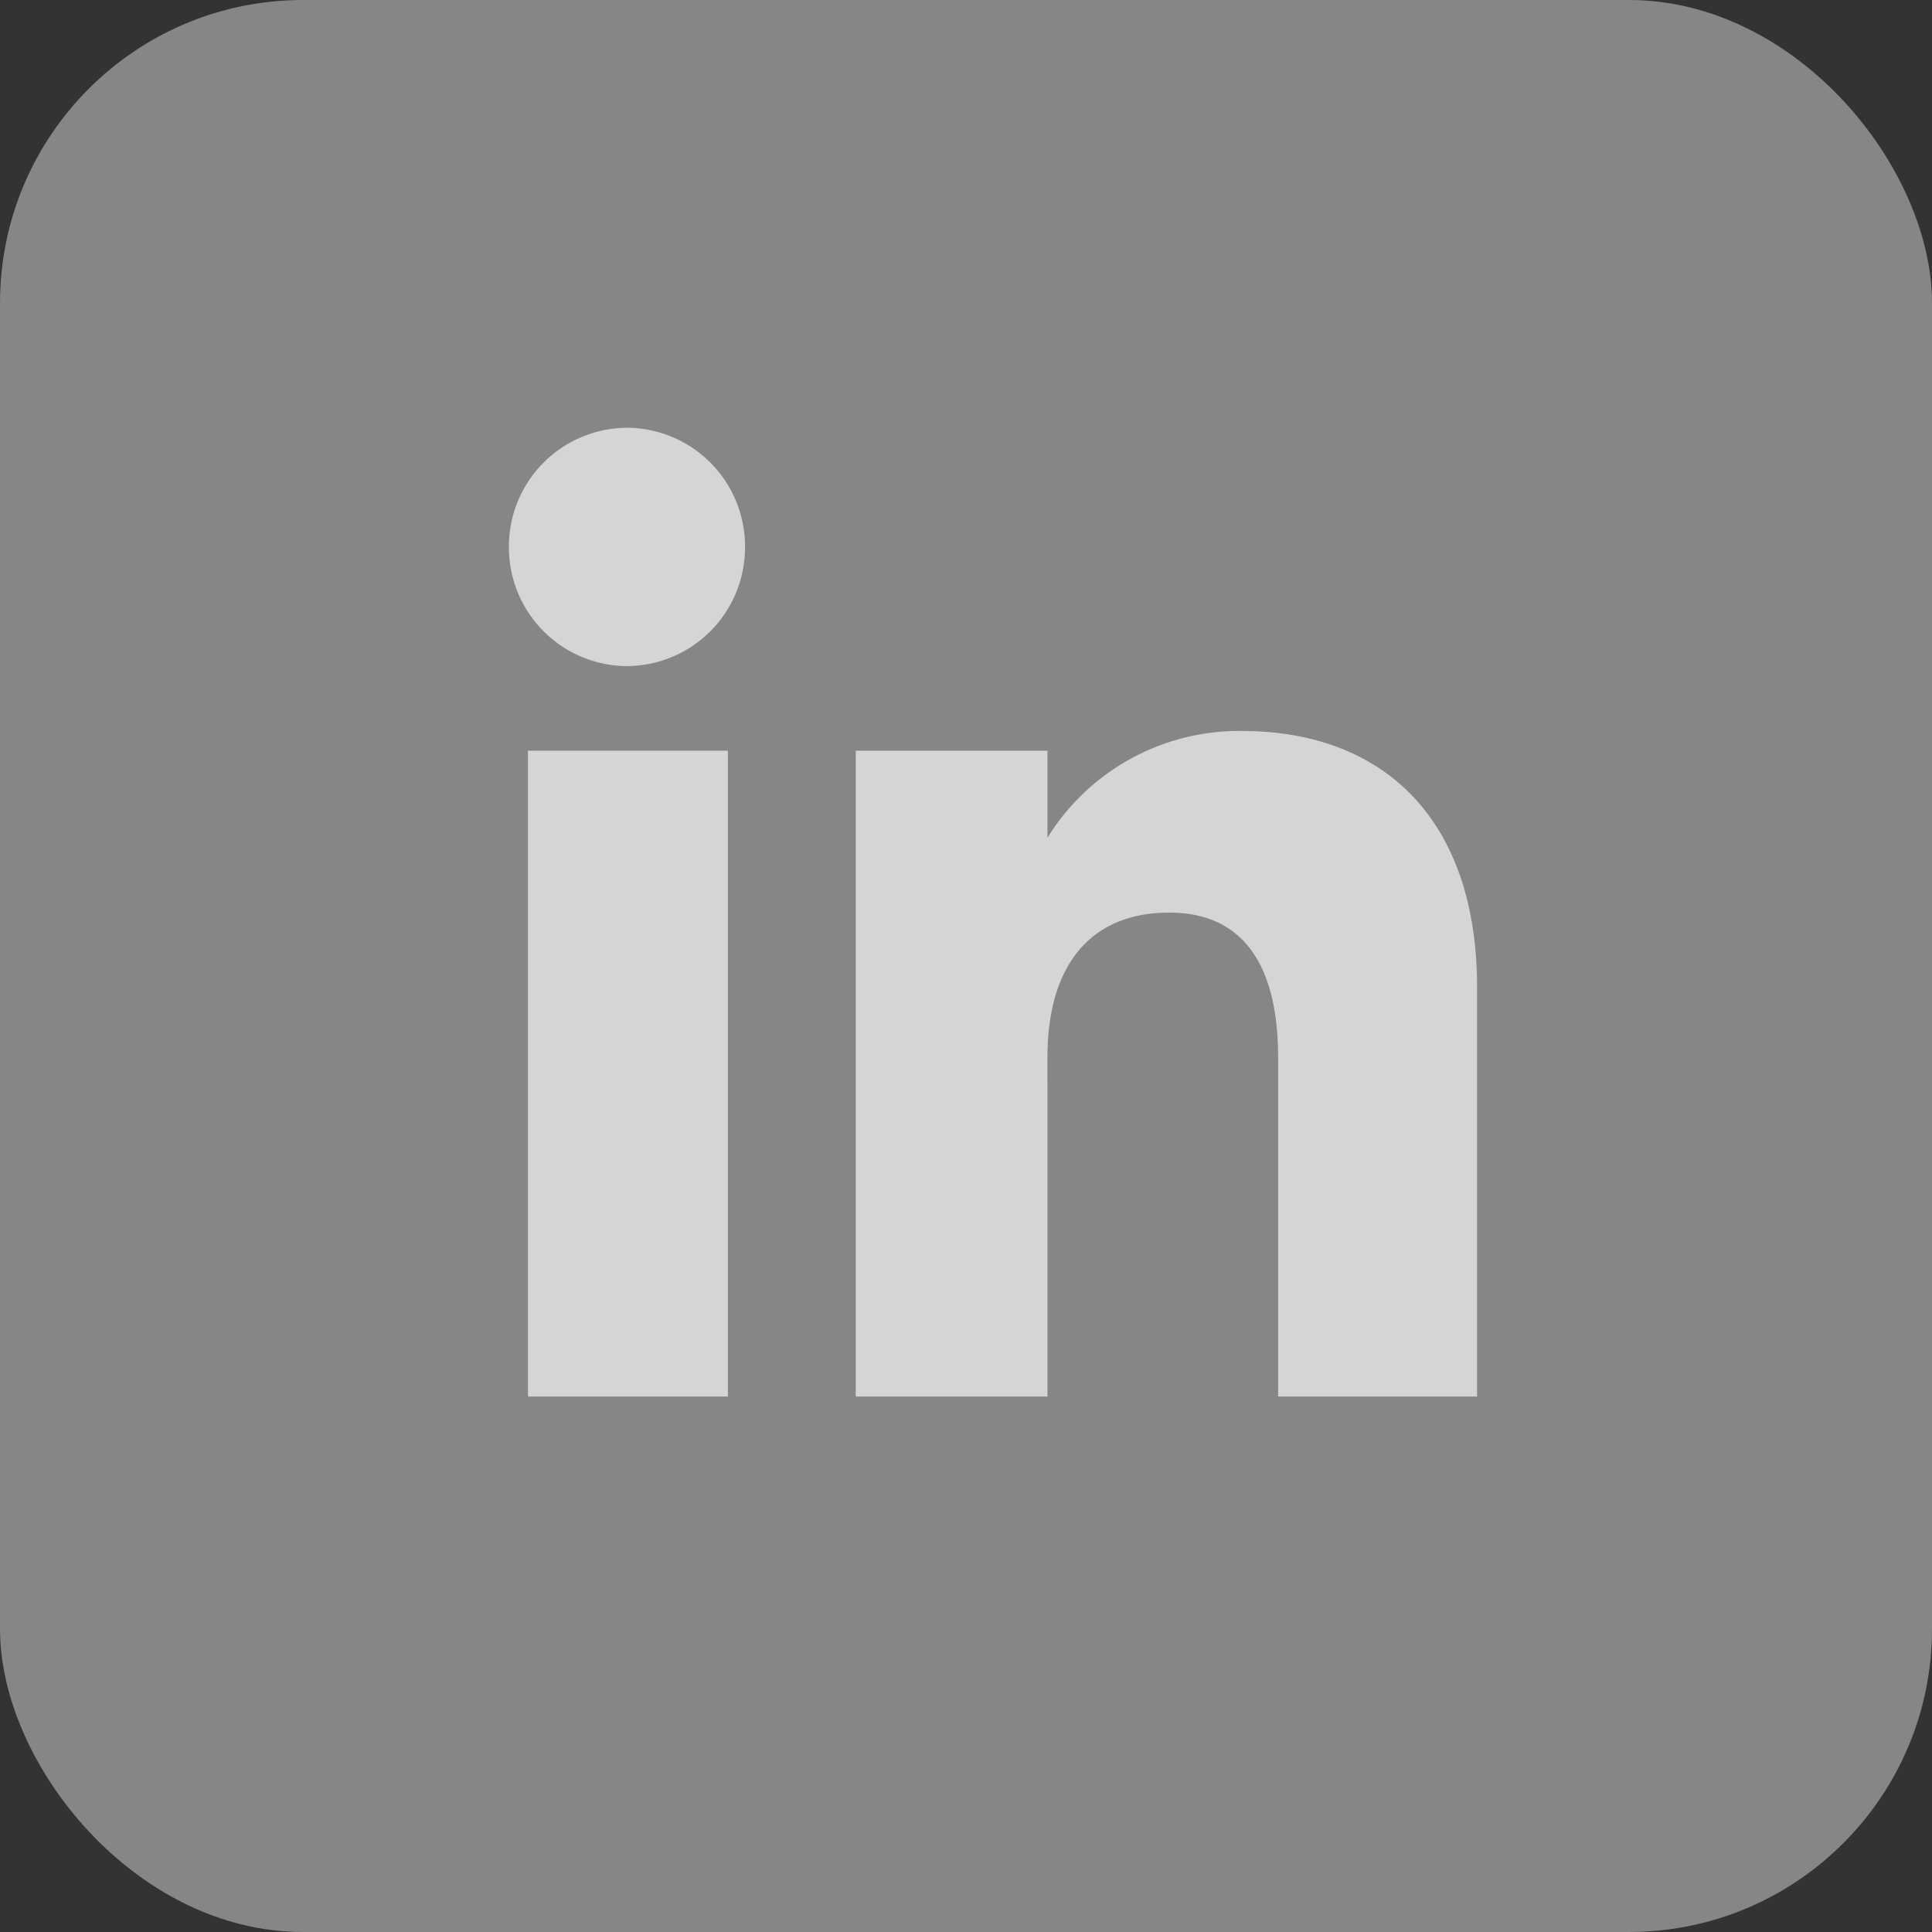 <svg xmlns="http://www.w3.org/2000/svg" width="54" height="54" viewBox="0 0 54 54"><rect x="0" y="0" width="54" height="54" fill="#333333" stroke="none"/><defs><style>.a{opacity:0.792;}.b{fill:#9c9b9b;}.c{fill:#fff;}</style></defs><g class="a"><rect class="b" width="54" height="54" rx="8.469"/><g transform="translate(14.22 11.956)"><rect class="c" width="5.588" height="18.052" transform="translate(0.537 9.026)"/><path class="c" d="M-126.206,426.139a3.318,3.318,0,0,0,3.3-3.332,3.317,3.317,0,0,0-3.3-3.33,3.317,3.317,0,0,0-3.3,3.33A3.318,3.318,0,0,0-126.206,426.139Z" transform="translate(129.51 -419.477)"/><path class="c" d="M-115.634,436.047c0-2.537,1.168-4.05,3.406-4.05,2.054,0,3.042,1.452,3.042,4.05v9.476h5.561v-11.43c0-4.834-2.741-7.173-6.567-7.173a6.3,6.3,0,0,0-5.441,2.983v-2.432h-5.359v18.052h5.359Z" transform="translate(130.69 -418.445)"/></g></g></svg>